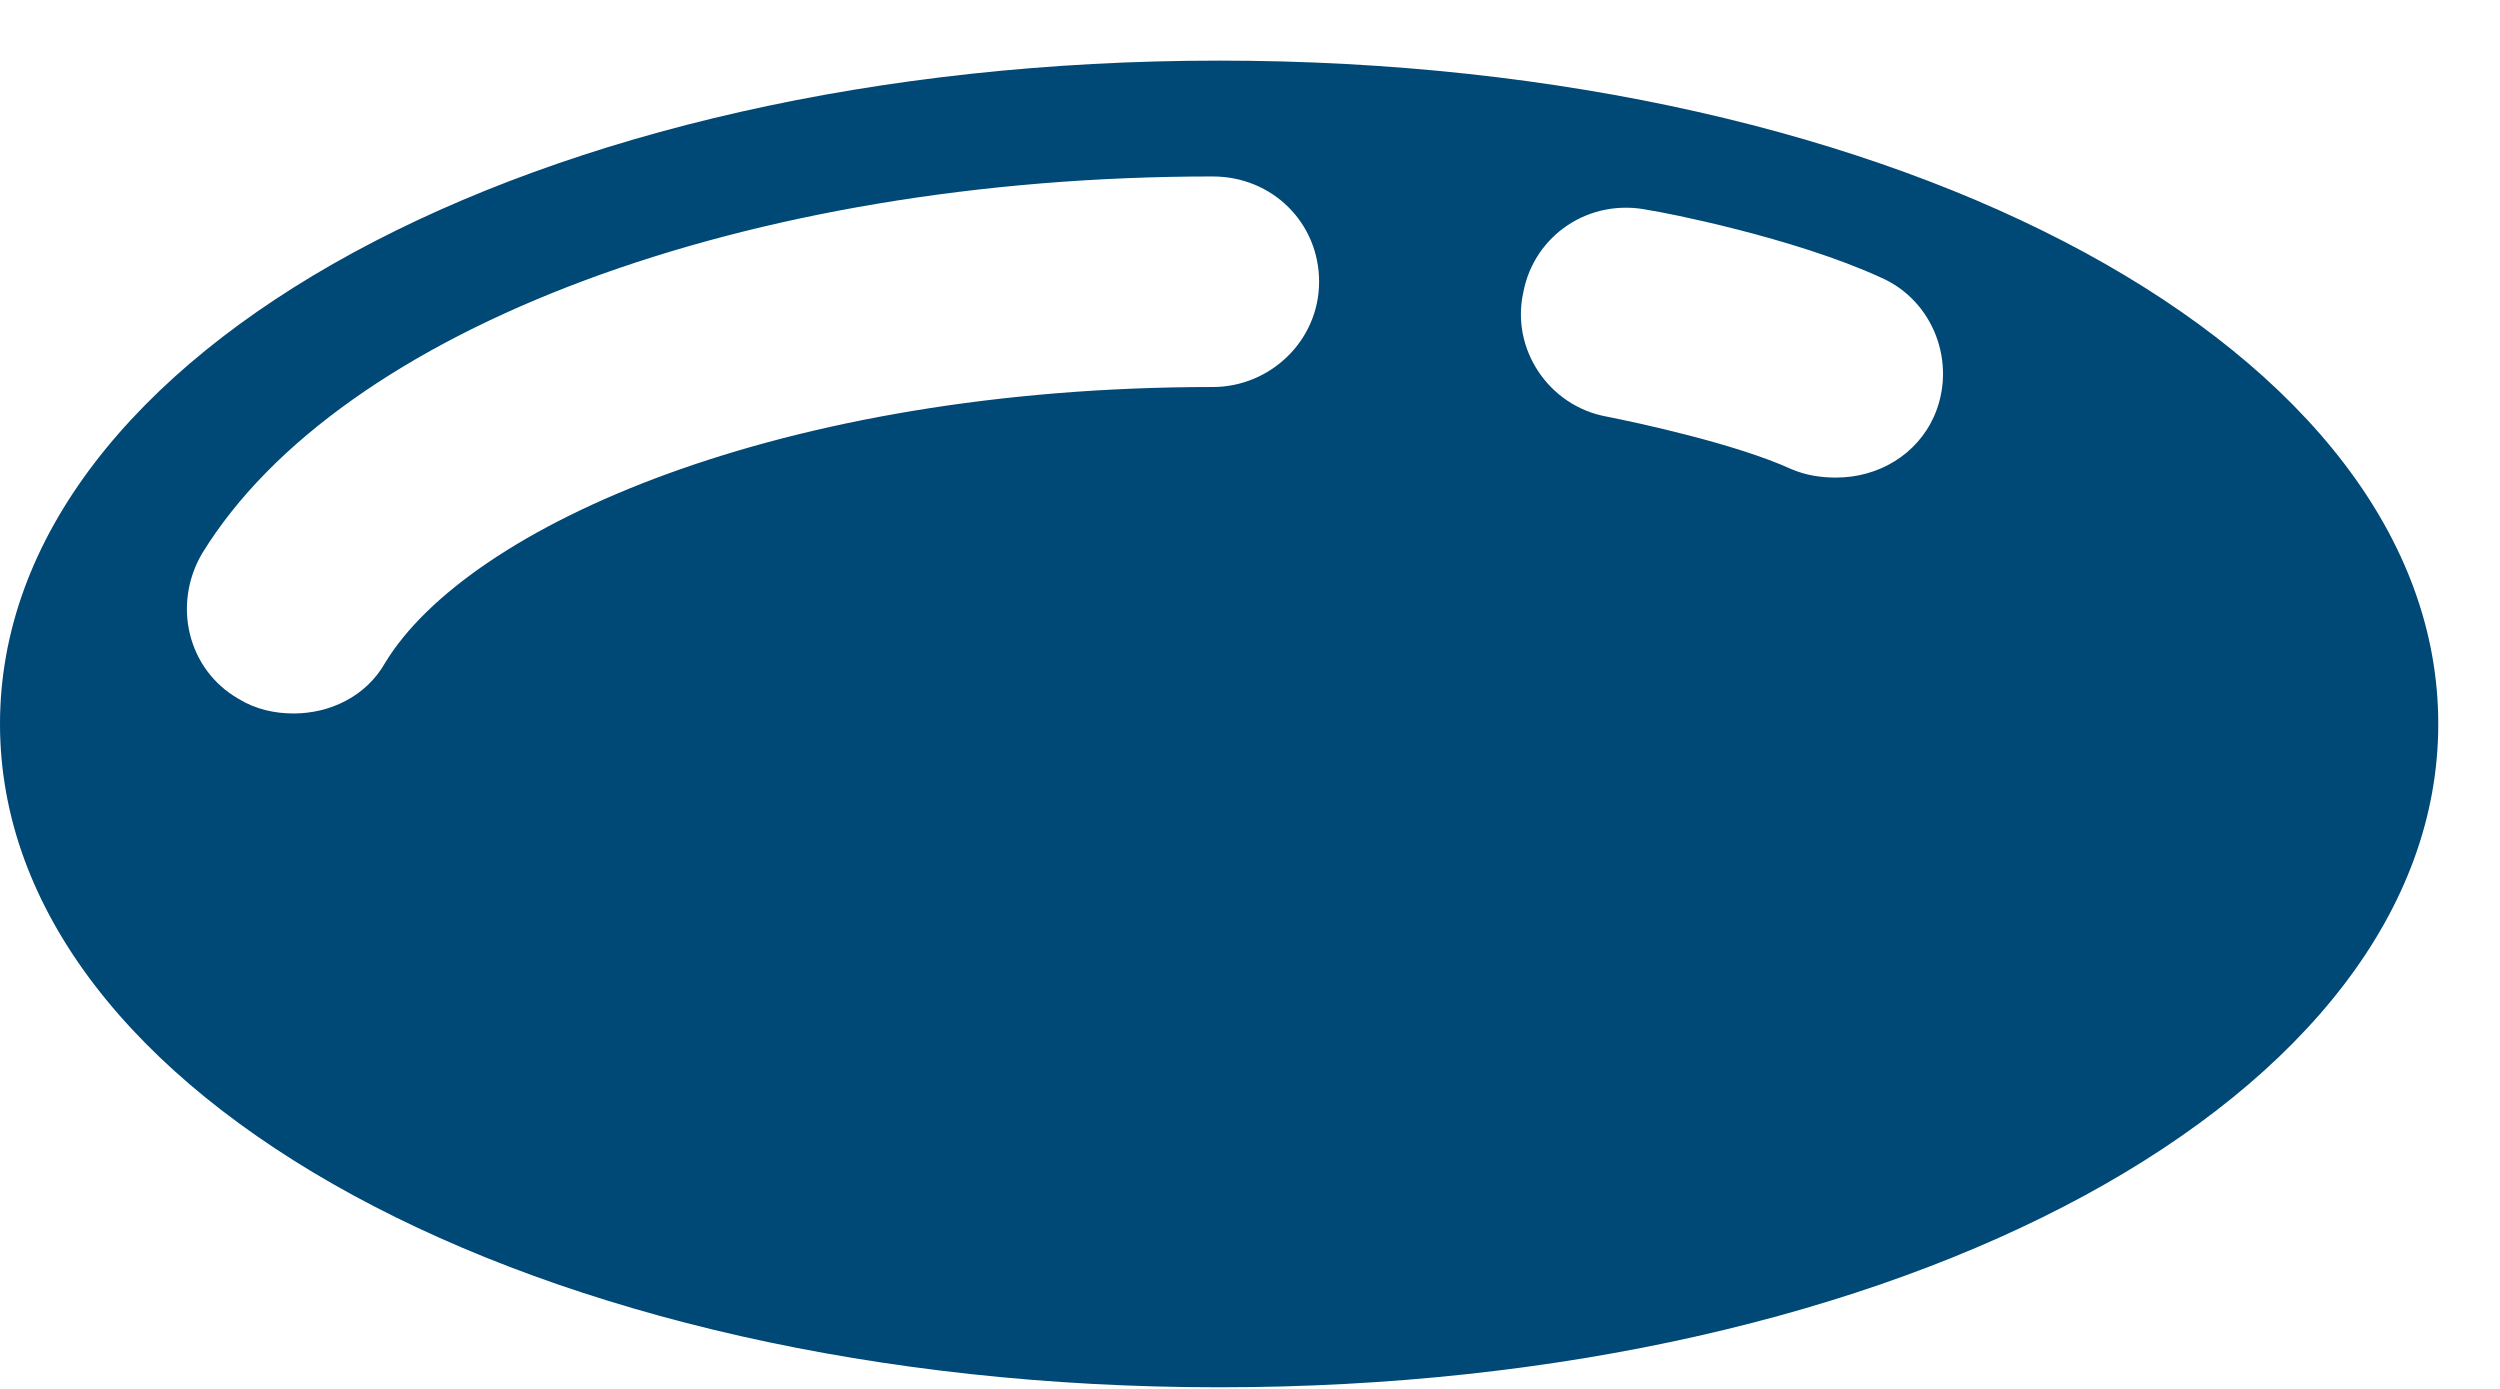 <svg width="36" height="20" viewBox="0 0 36 20" fill="none" xmlns="http://www.w3.org/2000/svg">
<path d="M17.555 0.873C7.721 0.873 0 5.058 0 10.425C0 15.793 7.721 19.977 17.555 19.977C27.39 19.977 35.111 15.793 35.111 10.425C35.111 5.058 27.39 0.873 17.555 0.873ZM17.463 5.573C11.244 5.573 6.74 7.575 5.545 9.546C5.27 10.031 4.749 10.274 4.228 10.274C3.952 10.274 3.676 10.213 3.431 10.061C2.696 9.637 2.482 8.697 2.911 7.969C4.902 4.724 10.754 2.541 17.463 2.541C18.321 2.541 18.995 3.208 18.995 4.057C18.995 4.906 18.291 5.573 17.463 5.573ZM27.849 5.998C27.604 6.544 27.053 6.877 26.44 6.877C26.226 6.877 26.011 6.847 25.797 6.756C25 6.392 23.591 6.089 23.131 5.998C22.304 5.846 21.753 5.027 21.936 4.209C22.09 3.39 22.886 2.844 23.744 3.026C23.959 3.056 25.827 3.42 27.084 3.996C27.849 4.33 28.186 5.24 27.849 5.998Z" fill="#004876"/>
</svg>
